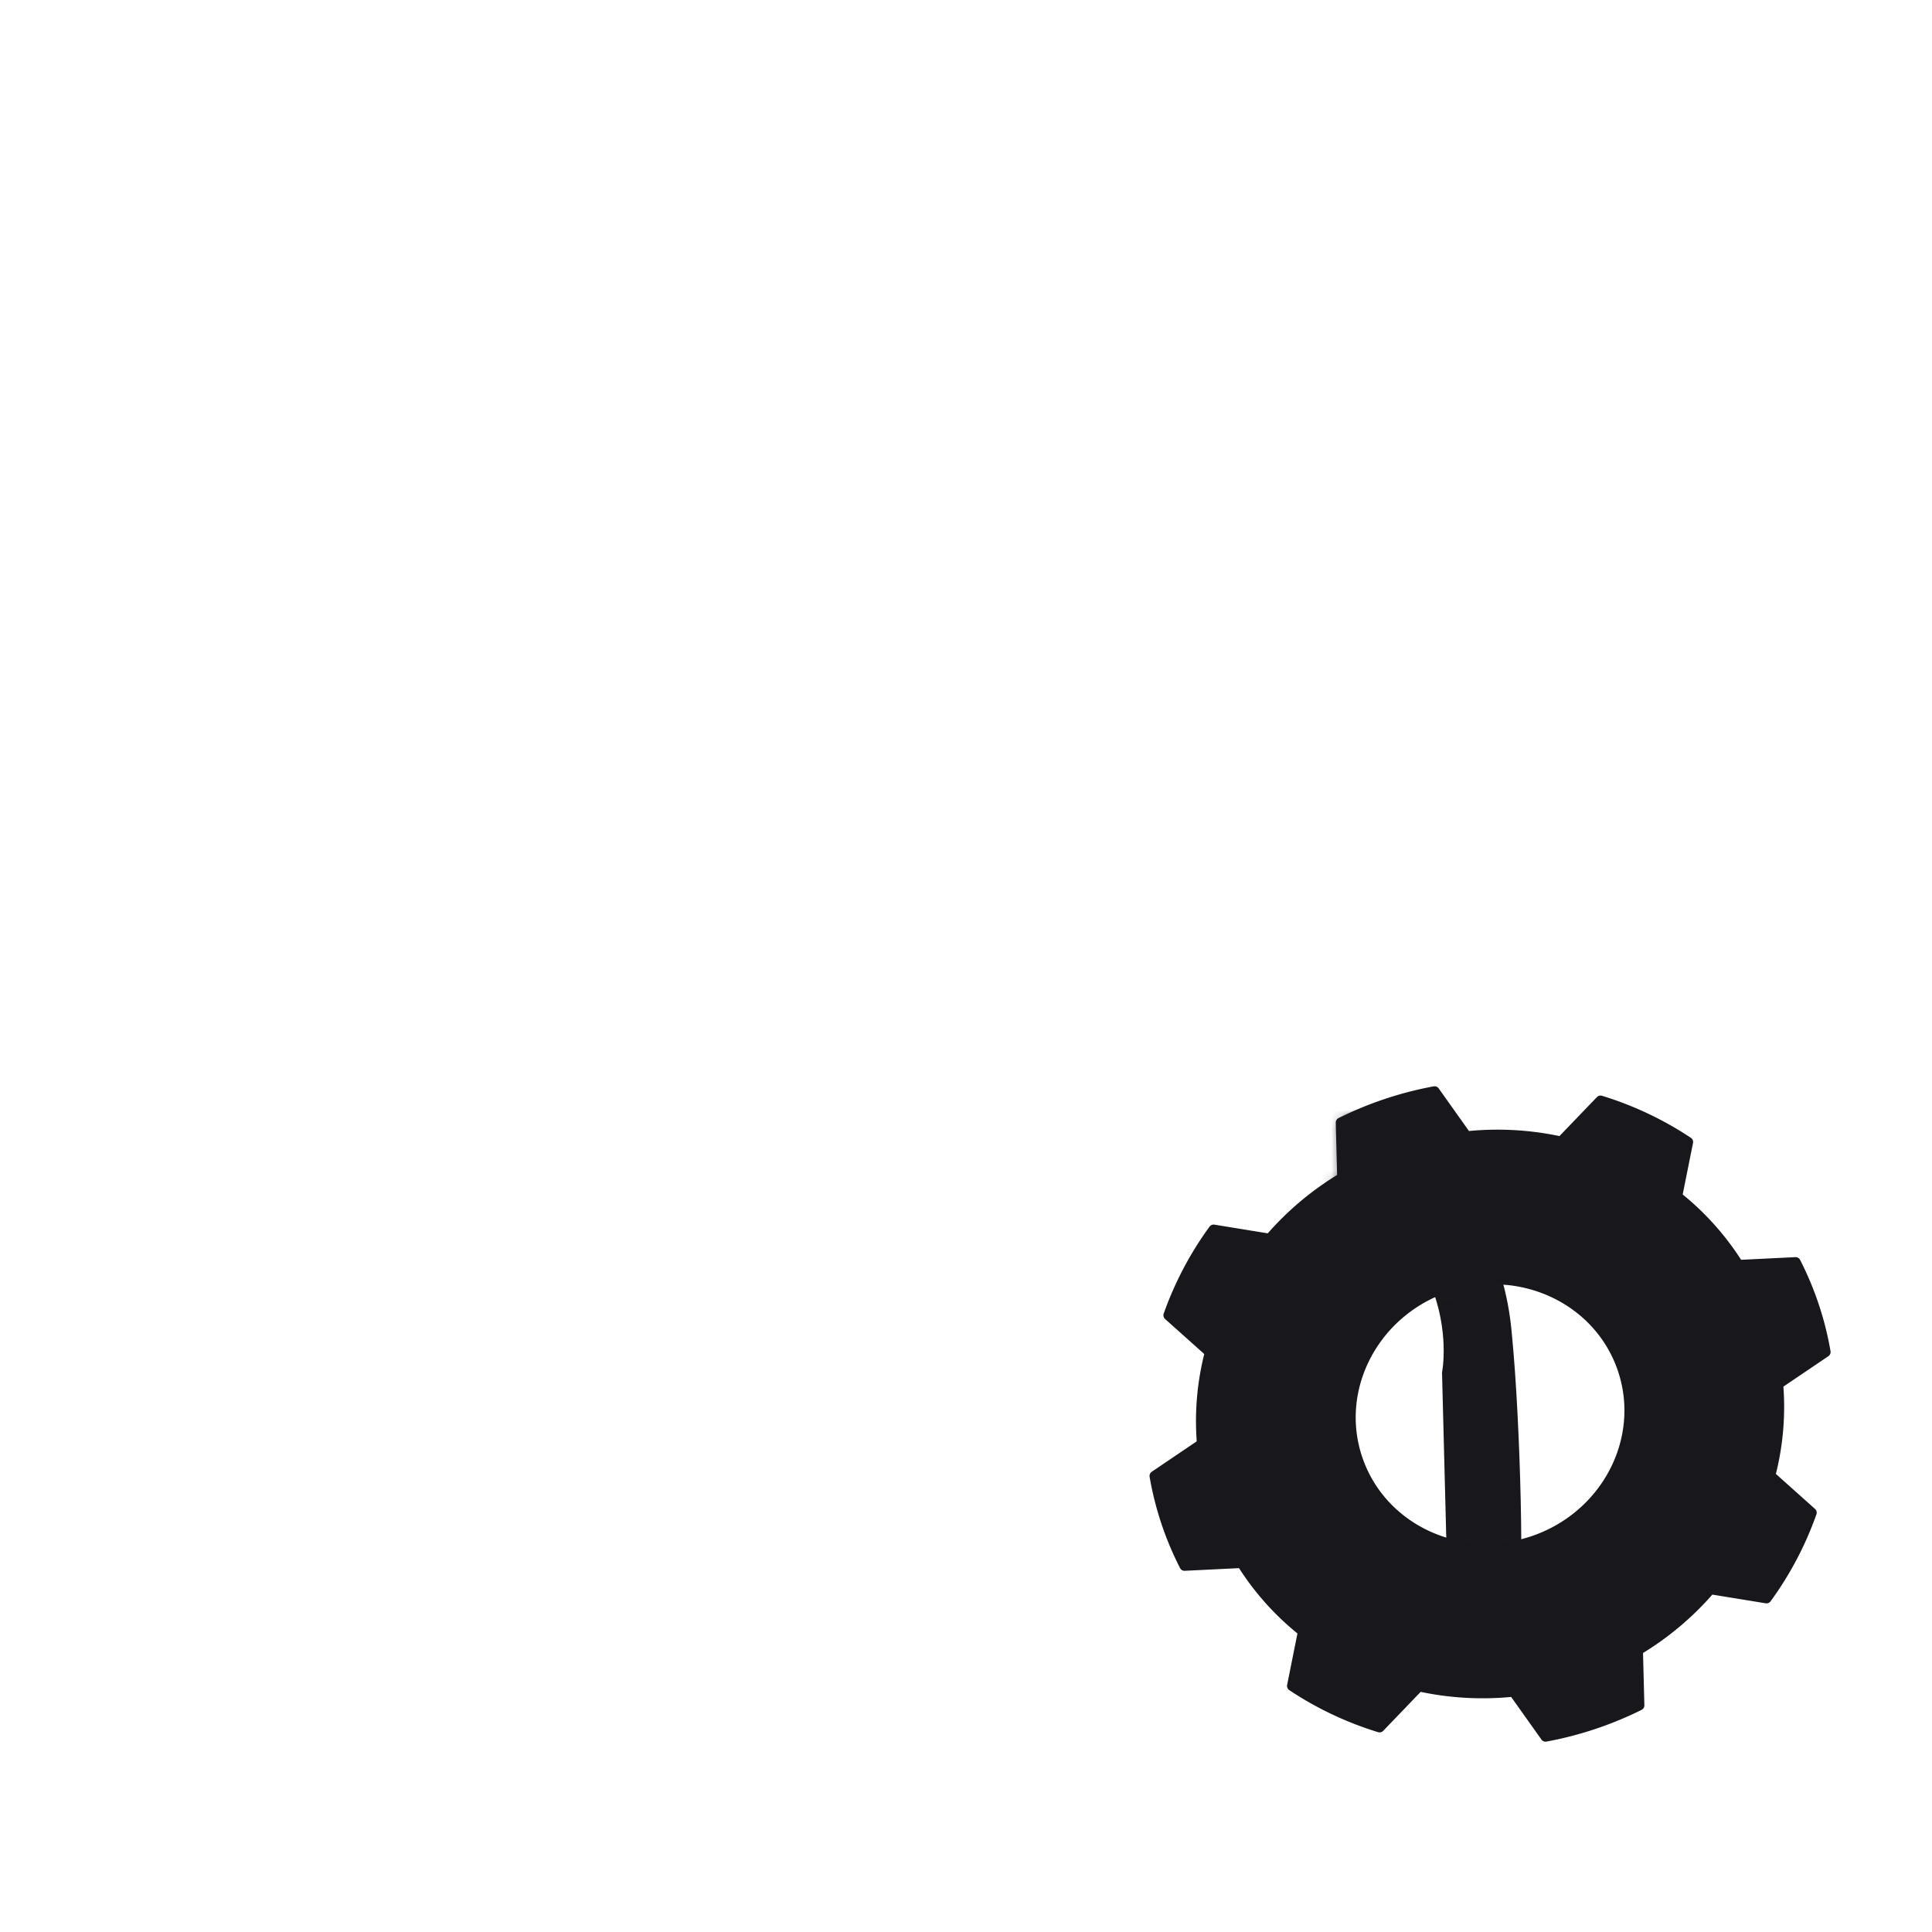 <svg xmlns="http://www.w3.org/2000/svg" width="192" height="192" style="width:100%;height:100%;transform:translate3d(0,0,0);content-visibility:visible" viewBox="0 0 192 192"><defs><clipPath id="G"><path d="M0 0h192v192H0z"/></clipPath><clipPath id="S"><path d="M0 0h192v192H0z"/></clipPath><clipPath id="T"><path d="M0 0h192v192H0z"/></clipPath><clipPath id="C"><path d="M0 0h192v192H0z"/></clipPath><clipPath id="Y"><path d="M0 0h192v192H0z"/></clipPath><clipPath id="D"><path d="M0 0h192v192H0z"/></clipPath><clipPath id="V"><path d="M0 0h192v192H0z"/></clipPath><clipPath id="H"><path d="M0 0h192v192H0z"/></clipPath><clipPath id="I"><path d="M0 0h192v192H0z"/></clipPath><clipPath id="E"><path d="M0 0h192v192H0z"/></clipPath><clipPath id="P"><path d="M0 0h192v192H0z"/></clipPath><clipPath id="F"><path d="M0 0h192v192H0z"/></clipPath><clipPath id="M"><path d="M0 0h192v192H0z"/></clipPath><filter id="a" width="100%" height="100%" x="0%" y="0%" filterUnits="objectBoundingBox"><feComponentTransfer in="SourceGraphic"><feFuncA tableValues="1.0 0.0" type="table"/></feComponentTransfer></filter><filter id="c" width="100%" height="100%" x="0%" y="0%" filterUnits="objectBoundingBox"><feComponentTransfer in="SourceGraphic"><feFuncA tableValues="1.0 0.0" type="table"/></feComponentTransfer></filter><filter id="e" width="100%" height="100%" x="0%" y="0%" filterUnits="objectBoundingBox"><feComponentTransfer in="SourceGraphic"><feFuncA tableValues="1.0 0.0" type="table"/></feComponentTransfer></filter><filter id="h" width="100%" height="100%" x="0%" y="0%" filterUnits="objectBoundingBox"><feComponentTransfer in="SourceGraphic"><feFuncA tableValues="1.0 0.0" type="table"/></feComponentTransfer></filter><filter id="j" width="100%" height="100%" x="0%" y="0%" filterUnits="objectBoundingBox"><feComponentTransfer in="SourceGraphic"><feFuncA tableValues="1.0 0.0" type="table"/></feComponentTransfer></filter><filter id="m" width="100%" height="100%" x="0%" y="0%" filterUnits="objectBoundingBox"><feComponentTransfer in="SourceGraphic"><feFuncA tableValues="1.0 0.0" type="table"/></feComponentTransfer></filter><filter id="o" width="100%" height="100%" x="0%" y="0%" filterUnits="objectBoundingBox"><feComponentTransfer in="SourceGraphic"><feFuncA tableValues="1.0 0.0" type="table"/></feComponentTransfer></filter><filter id="q" width="100%" height="100%" x="0%" y="0%" filterUnits="objectBoundingBox"><feComponentTransfer in="SourceGraphic"><feFuncA tableValues="1.0 0.0" type="table"/></feComponentTransfer></filter><filter id="s" width="100%" height="100%" x="0%" y="0%" filterUnits="objectBoundingBox"><feComponentTransfer in="SourceGraphic"><feFuncA tableValues="1.0 0.0" type="table"/></feComponentTransfer></filter><filter id="v" width="100%" height="100%" x="0%" y="0%" filterUnits="objectBoundingBox"><feComponentTransfer in="SourceGraphic"><feFuncA tableValues="1.0 0.0" type="table"/></feComponentTransfer></filter><filter id="x" width="100%" height="100%" x="0%" y="0%" filterUnits="objectBoundingBox"><feComponentTransfer in="SourceGraphic"><feFuncA tableValues="1.0 0.0" type="table"/></feComponentTransfer></filter><filter id="A" width="100%" height="100%" x="0%" y="0%" filterUnits="objectBoundingBox"><feComponentTransfer in="SourceGraphic"><feFuncA tableValues="1.0 0.0" type="table"/></feComponentTransfer></filter><mask id="ab" mask-type="alpha" maskUnits="userSpaceOnUse"><g filter="url(#a)"><path fill="#fff" d="M0 0h192v192H0z" opacity="0"/><use xmlns:ns1="http://www.w3.org/1999/xlink" ns1:href="#b"/></g></mask><mask id="aa" mask-type="alpha" maskUnits="userSpaceOnUse"><g filter="url(#c)"><path fill="#fff" d="M0 0h192v192H0z" opacity="0"/><use xmlns:ns2="http://www.w3.org/1999/xlink" ns2:href="#d"/></g></mask><mask id="Z" mask-type="alpha" maskUnits="userSpaceOnUse"><g filter="url(#e)"><path fill="#fff" d="M0 0h192v192H0z" opacity="0"/><use xmlns:ns3="http://www.w3.org/1999/xlink" ns3:href="#g"/></g></mask><mask id="X" mask-type="alpha" maskUnits="userSpaceOnUse"><g filter="url(#h)"><path fill="#fff" d="M0 0h192v192H0z" opacity="0"/><use xmlns:ns4="http://www.w3.org/1999/xlink" ns4:href="#i"/></g></mask><mask id="W" mask-type="alpha" maskUnits="userSpaceOnUse"><g filter="url(#j)"><path fill="#fff" d="M0 0h192v192H0z" opacity="0"/><use xmlns:ns5="http://www.w3.org/1999/xlink" ns5:href="#l"/></g></mask><mask id="U" mask-type="alpha" maskUnits="userSpaceOnUse"><g filter="url(#m)"><path fill="#fff" d="M0 0h192v192H0z" opacity="0"/><use xmlns:ns6="http://www.w3.org/1999/xlink" ns6:href="#n"/></g></mask><mask id="R" mask-type="alpha" maskUnits="userSpaceOnUse"><g filter="url(#o)"><path fill="#fff" d="M0 0h192v192H0z" opacity="0"/><use xmlns:ns7="http://www.w3.org/1999/xlink" ns7:href="#p"/></g></mask><mask id="Q" mask-type="alpha" maskUnits="userSpaceOnUse"><g filter="url(#q)"><path fill="#fff" d="M0 0h192v192H0z" opacity="0"/><use xmlns:ns8="http://www.w3.org/1999/xlink" ns8:href="#r"/></g></mask><mask id="O" mask-type="alpha" maskUnits="userSpaceOnUse"><g filter="url(#s)"><path fill="#fff" d="M0 0h192v192H0z" opacity="0"/><use xmlns:ns9="http://www.w3.org/1999/xlink" ns9:href="#u"/></g></mask><mask id="N" mask-type="alpha" maskUnits="userSpaceOnUse"><g filter="url(#v)"><path fill="#fff" d="M0 0h192v192H0z" opacity="0"/><use xmlns:ns10="http://www.w3.org/1999/xlink" ns10:href="#w"/></g></mask><mask id="L" mask-type="alpha" maskUnits="userSpaceOnUse"><g filter="url(#x)"><path fill="#fff" d="M0 0h192v192H0z" opacity="0"/><use xmlns:ns11="http://www.w3.org/1999/xlink" ns11:href="#z"/></g></mask><mask id="J" mask-type="alpha" maskUnits="userSpaceOnUse"><g filter="url(#A)"><path fill="#fff" d="M0 0h192v192H0z" opacity="0"/><use xmlns:ns12="http://www.w3.org/1999/xlink" ns12:href="#B"/></g></mask><path id="b" style="display:none"/><path id="d" style="display:none"/><path id="i" style="display:none"/><path id="p" fill="red" d="M72.883 47.378c6.005-10.412 17.698-12.155 23.934-12.265 19.93-.35 23.241 12.94 24.76 20.635 1.577 7.998 1.533 24.909-9.298 37.435-1.33 1.538-3.626 3.849-5.276 4.964-11.24 7.594-23.01.786-29.485-9.527-3.382-5.386-5.569-12.266-7.082-18.402-1.744-7.076-1.38-16.2 2.447-22.84" style="display:block"/><path id="r" fill="red" d="M39.896 35.62c5.016-8.698 14.784-10.155 19.994-10.246 16.65-.293 19.416 10.81 20.684 17.238 1.319 6.682 1.282 20.809-7.767 31.274-1.11 1.285-3.029 3.215-4.407 4.147-9.39 6.344-19.224.656-24.632-7.96-2.825-4.499-4.653-10.246-5.917-15.373-1.457-5.91-1.153-13.534 2.045-19.08" style="display:block"/><path id="w" fill="red" d="M39.896 35.62c5.016-8.698 14.784-10.155 19.994-10.246 16.65-.293 19.416 10.81 20.684 17.238 1.319 6.682 1.282 20.809-7.767 31.274-1.11 1.285-3.029 3.215-4.407 4.147-9.39 6.344-19.224.656-24.632-7.96-2.825-4.499-4.653-10.246-5.917-15.373-1.457-5.91-1.153-13.534 2.045-19.08" style="display:block"/><g id="n" style="display:none"><path class="secondary"/><path class="tertiary"/><path fill-opacity="0" stroke-linecap="round" stroke-linejoin="round" class="primary"/><path fill-opacity="0" stroke-linecap="round" stroke-linejoin="round" class="primary"/></g><g id="g" clip-path="url(#C)" style="display:none"><path style="display:none"/><path style="display:none"/></g><g id="l" clip-path="url(#D)" style="display:none"><path style="display:none"/><path style="display:none"/></g><g id="B" style="display:block"><path fill="red" d="M134.892 144.92c2.32 6.97 10.12 10.67 17.4 8.24 7.29-2.43 11.31-10.06 8.98-17.04-2.32-6.97-10.12-10.67-17.41-8.24-7.28 2.43-11.3 10.06-8.97 17.04m28.02 24.56a35.5 35.5 0 0 1-9.32 3.11l-3.17-4.47c-3.16.32-6.34.15-9.4-.53l-3.92 4.07c-3.1-.95-6.03-2.33-8.7-4.11l1.09-5.42a26.8 26.8 0 0 1-6.09-6.8l-5.69.28a31.3 31.3 0 0 1-2.97-8.93l4.71-3.19c-.26-3.04.01-6.12.79-9.1l-4.12-3.68c1.06-3.02 2.58-5.89 4.48-8.51l5.58.91c2.05-2.39 4.49-4.43 7.21-6.06l-.15-5.49c2.95-1.46 6.09-2.51 9.33-3.11l3.17 4.48c3.16-.33 6.33-.16 9.4.52l3.92-4.07c3.1.95 6.03 2.33 8.7 4.11l-1.09 5.42a27.2 27.2 0 0 1 6.09 6.8l5.68-.28c1.44 2.81 2.44 5.82 2.98 8.93l-4.71 3.19c.26 3.04-.01 6.12-.79 9.1l4.12 3.68a33.4 33.4 0 0 1-4.49 8.51l-5.58-.91c-2.04 2.39-4.48 4.43-7.2 6.07zm-19.05-41.6c-7.28 2.43-11.3 10.06-8.97 17.04 2.32 6.98 10.12 10.67 17.4 8.24 7.29-2.43 11.31-10.06 8.98-17.04s-10.12-10.67-17.41-8.24"/><path fill-opacity="0" stroke="#17171C" stroke-linecap="round" stroke-linejoin="round" stroke-width="0" d="M134.888 144.92c2.326 6.975 10.126 10.667 17.407 8.239s11.305-10.063 8.979-17.038c-2.326-6.976-10.125-10.667-17.407-8.239s-11.305 10.062-8.979 17.037m28.028 24.558a35.4 35.4 0 0 1-9.321 3.108l-3.178-4.47c-3.155.327-6.33.15-9.4-.526l-3.916 4.074a33.3 33.3 0 0 1-8.698-4.116l1.085-5.415a27 27 0 0 1-6.09-6.806l-5.681.279a31.2 31.2 0 0 1-2.977-8.929l4.711-3.187c-.258-3.04.007-6.116.786-9.099l-4.117-3.68a33.3 33.3 0 0 1 4.487-8.512l5.577.908a29.5 29.5 0 0 1 7.204-6.06l-.142-5.485a35.4 35.4 0 0 1 9.321-3.108l3.178 4.472a29.5 29.5 0 0 1 9.399.525l3.916-4.074a33.3 33.3 0 0 1 8.699 4.115l-1.085 5.415a27 27 0 0 1 6.09 6.806l5.681-.279a31.2 31.2 0 0 1 2.977 8.929l-4.711 3.187a27 27 0 0 1-.786 9.099l4.117 3.68a33.2 33.2 0 0 1-4.488 8.512l-5.577-.908a29.5 29.5 0 0 1-7.203 6.063z"/><path fill-opacity="0" stroke="#17171C" stroke-linecap="round" stroke-linejoin="round" stroke-width="0" d="M143.867 127.882c-7.287 2.43-11.306 10.058-8.979 17.037 2.327 6.98 10.12 10.669 17.407 8.239s11.306-10.058 8.979-17.037c-2.327-6.98-10.12-10.669-17.407-8.239"/></g><g id="u" fill="red" clip-path="url(#E)" style="display:block" transform="matrix(.87 0 0 .87 -6.02 13.98)"><path d="M104 95.182c-.592 1.426-1.165 2.648-1.747 3.705-5.092 9.264-10.291 5.422-23.871 12.135-32.01 15.83-22.32 54.33-22.058 54.456.902.465 104.799.96 122.346 1.164 1.057.01 9.651-48.132-22.368-56.697-3.046-.815-16.85.34-21.399-11.223-.543-1.406-.96-2.987-1.202-4.792" style="display:block"/><path d="M90.693 38.389c6.902-11.968 20.342-13.972 27.51-14.098 22.908-.403 26.714 14.874 28.46 23.718 1.813 9.193 1.763 28.63-10.687 43.03-1.528 1.767-4.168 4.423-6.065 5.705-12.918 8.73-26.449.903-33.89-10.951-3.887-6.19-6.401-14.098-8.14-21.152-2.006-8.133-1.588-18.621 2.812-26.252" style="display:block"/></g><g id="z" fill="red" clip-path="url(#F)" style="display:block" transform="matrix(.87 0 0 .87 -6.02 13.98)"><path d="M104 95.182c-.592 1.426-1.165 2.648-1.747 3.705-5.092 9.264-10.291 5.422-23.871 12.135-32.01 15.83-22.32 54.33-22.058 54.456.902.465 104.799.96 122.346 1.164 1.057.01 9.651-48.132-22.368-56.697-3.046-.815-16.85.34-21.399-11.223-.543-1.406-.96-2.987-1.202-4.792" style="display:block"/><path d="M90.693 38.389c6.902-11.968 20.342-13.972 27.51-14.098 22.908-.403 26.714 14.874 28.46 23.718 1.813 9.193 1.763 28.63-10.687 43.03-1.528 1.767-4.168 4.423-6.065 5.705-12.918 8.73-26.449.903-33.89-10.951-3.887-6.19-6.401-14.098-8.14-21.152-2.006-8.133-1.588-18.621 2.812-26.252" style="display:block"/></g></defs><g clip-path="url(#G)"><g clip-path="url(#H)" style="display:block"><g clip-path="url(#I)" mask="url(#J)" style="display:block"><g mask="url(#L)" style="display:block"><g clip-path="url(#M)" transform="matrix(.87 0 0 .87 95.48 12.27)"><g style="display:block"><path fill="#17171C" d="M87.584 87.431c-12.196-.624-15.95-9.072-16.417-10.959-.062-.248-.095-.38-.118-.361a10 10 0 0 1-.458.222c-1.035.49-3.45 1.634-3.39 1.909.382 1.732 5.457 10.754 16.322 13.277 18.502 4.296 15.84 17.776 15.84 17.776l.472 18.156 4.786.113c.494-.245.204-14.05-.497-21.193-1.099-13.656-12.95-18.756-16.54-18.94" class="primary"/><path fill="none" stroke="#17171C" stroke-linejoin="round" stroke-width=".802" d="M87.584 87.431c-12.196-.624-15.95-9.072-16.417-10.959-.062-.248-.095-.38-.118-.361a10 10 0 0 1-.458.222c-1.035.49-3.45 1.634-3.39 1.909.382 1.732 5.457 10.754 16.322 13.277 18.502 4.296 15.84 17.776 15.84 17.776l.472 18.156 4.786.113c.494-.245.204-14.05-.497-21.193-1.099-13.656-12.95-18.756-16.54-18.94z" class="primary"/></g><g fill="none" stroke="#17171C" stroke-linecap="round" stroke-linejoin="round" mask="url(#N)" style="display:block"><path stroke-width="2.397" d="M49.565 76.897a27 27 0 0 1-1.269 2.692c-3.702 6.734-7.48 3.944-17.35 8.824-23.267 11.505-16.218 39.484-16.033 39.579.657.332 76.174.698 88.927.84.763.008 7.009-34.982-16.263-41.203-2.213-.59-12.245.243-15.546-8.161a15 15 0 0 1-.878-3.48" class="primary"/><path stroke-width="1.621" d="M73.522 89.248c-3.255 2.12-8.391 3.929-13.778 3.785-4.307-.115-8.85-2.237-12.916-4.977" class="primary"/></g><g style="display:block"><path fill="#17171C" d="M75.736 48.9c.006-7.595-.95-22.158-22.138-21.887-.428-.143 24.474-8.211 26.14 19.913.55 9.287-.72 29.01-17.578 32.27-9.27 1.794-15.956-7.553-15.594-7.288 6.08 4.445 10.244 5.506 12.926 5.028 10.393-1.852 16.233-13.353 16.244-28.035" class="primary"/><path fill="none" stroke="#17171C" stroke-linejoin="round" stroke-width=".801" d="M75.736 48.9c.006-7.595-.95-22.158-22.138-21.887-.428-.143 24.474-8.211 26.14 19.913.55 9.287-.72 29.01-17.578 32.27-9.27 1.794-15.956-7.553-15.594-7.288 6.08 4.445 10.244 5.506 12.926 5.028 10.393-1.852 16.233-13.353 16.244-28.035z" class="primary"/></g><path fill="none" stroke="#17171C" stroke-linecap="round" stroke-linejoin="round" stroke-width="3.4" d="M-27.247-24.729c7.115-12.338 20.971-14.404 28.361-14.534 23.616-.415 27.54 15.334 29.339 24.452 1.87 9.477 1.818 29.516-11.017 44.36-1.575 1.822-4.297 4.56-6.252 5.882-13.318 8.999-27.267.931-34.939-11.29-4.007-6.382-6.599-14.534-8.392-21.806-2.067-8.384-1.636-19.197 2.9-27.064" class="primary" style="display:block" transform="translate(59.105 53.054)scale(.705)"/></g></g><path fill="none" stroke="#17171C" stroke-dasharray="45 0" stroke-dashoffset="30" stroke-linecap="round" stroke-linejoin="round" stroke-width="2" d="M.822-13.656C-5.672-8.803-12.172 1.539-11.476 14.345l.042.76" class="primary" style="display:block" transform="rotate(171.001 80.857 40.122)scale(.857)"/><path fill="none" stroke="#17171C" stroke-dasharray="45 0" stroke-dashoffset="30" stroke-linecap="round" stroke-linejoin="round" stroke-width="2" d="M32.065-14.062c-5.403-1.581-10.82-1.574-14.734-1.214" class="primary" style="display:block" transform="translate(131.275 39.595)scale(.745)"/><g mask="url(#O)" style="display:block"><g clip-path="url(#P)" transform="matrix(.87 0 0 .87 -6.02 14.27)"><path fill="none" stroke="#17171C" stroke-linecap="round" stroke-linejoin="round" stroke-width="1.621" d="M35.964 136.16c-2.552 0-15.658.153-21.452.135m41.406-.001" class="primary" style="display:block"/><g style="display:block"><path fill="#17171C" d="M87.584 87.431c-12.196-.624-15.95-9.072-16.417-10.959-.062-.248-.095-.38-.118-.361a10 10 0 0 1-.458.222c-1.035.49-3.45 1.634-3.39 1.909.382 1.732 5.457 10.754 16.322 13.277 18.502 4.296 15.84 17.776 15.84 17.776l.472 18.156 4.786.113c.494-.245.204-14.05-.497-21.193-1.099-13.656-12.95-18.756-16.54-18.94" class="primary"/><path fill="none" stroke="#17171C" stroke-linejoin="round" stroke-width=".802" d="M87.584 87.431c-12.196-.624-15.95-9.072-16.417-10.959-.062-.248-.095-.38-.118-.361a10 10 0 0 1-.458.222c-1.035.49-3.45 1.634-3.39 1.909.382 1.732 5.457 10.754 16.322 13.277 18.502 4.296 15.84 17.776 15.84 17.776l.472 18.156 4.786.113c.494-.245.204-14.05-.497-21.193-1.099-13.656-12.95-18.756-16.54-18.94z" class="primary"/></g><g fill="none" stroke="#17171C" stroke-linecap="round" stroke-linejoin="round" mask="url(#Q)" style="display:block"><path stroke-width="2.397" d="M49.565 76.897a27 27 0 0 1-1.269 2.692c-3.702 6.734-7.48 3.944-17.35 8.824-23.267 11.505-16.218 39.484-16.033 39.579.657.332 76.174.698 88.927.84.763.008 7.009-34.982-16.263-41.203-2.213-.59-12.245.243-15.546-8.161a15 15 0 0 1-.878-3.48" class="primary"/><path stroke-width="1.621" d="M73.522 89.248c-3.255 2.12-8.391 3.929-13.778 3.785-4.307-.115-8.85-2.237-12.916-4.977" class="primary"/></g><g style="display:block"><path fill="#17171C" d="M75.736 48.9c.006-7.595-.95-22.158-22.138-21.887-.428-.143 24.474-8.211 26.14 19.913.55 9.287-.72 29.01-17.578 32.27-9.27 1.794-15.956-7.553-15.594-7.288 6.08 4.445 10.244 5.506 12.926 5.028 10.393-1.852 16.233-13.353 16.244-28.035" class="primary"/><path fill="none" stroke="#17171C" stroke-linejoin="round" stroke-width=".801" d="M75.736 48.9c.006-7.595-.95-22.158-22.138-21.887-.428-.143 24.474-8.211 26.14 19.913.55 9.287-.72 29.01-17.578 32.27-9.27 1.794-15.956-7.553-15.594-7.288 6.08 4.445 10.244 5.506 12.926 5.028 10.393-1.852 16.233-13.353 16.244-28.035z" class="primary"/></g><path fill="none" stroke="#17171C" stroke-linecap="round" stroke-linejoin="round" stroke-width="3.4" d="M-27.247-24.729c7.115-12.338 20.971-14.404 28.361-14.534 23.616-.415 27.54 15.334 29.339 24.452 1.87 9.477 1.818 29.516-11.017 44.36-1.575 1.822-4.297 4.56-6.252 5.882-13.318 8.999-27.267.931-34.939-11.29-4.007-6.382-6.599-14.534-8.392-21.806-2.067-8.384-1.636-19.197 2.9-27.064" class="primary" style="display:block" transform="translate(59.105 53.054)scale(.705)"/><path fill="none" stroke="#17171C" stroke-dasharray="45 0" stroke-dashoffset="30" stroke-linecap="round" stroke-linejoin="round" stroke-width="2.3" d="M11.517-14.345c-7.505.217-23.958 10.934-22.993 28.69l.031.557" class="primary" style="display:block" transform="translate(40.736 31.154)scale(.86)"/></g></g><path fill="none" stroke="#17171C" stroke-linecap="round" stroke-linejoin="round" stroke-width="1.688" d="M58.167 167.818c-3.055 0-7.585.055-14.52.034m74.683-.044c0 .286-51.046.056-50.473-.02" class="primary" style="display:block"/><g style="display:block"><path fill="#17171C" d="M129.074 109.102c-15.245-.78-18.877-10.893-19.461-13.251-.077-.31-.118-.475-.147-.452-.02.016-.239.121-.573.279-1.293.613-4.312 2.042-4.236 2.385.477 2.165 5.759 12.996 19.34 16.149 23.128 5.37 19.812 22.222 19.812 22.222l.578 22.486 5.983.142c.618-.307.267-17.353-.609-26.282-1.374-17.071-16.199-23.448-20.687-23.678" class="primary"/><path fill="none" stroke="#17171C" stroke-linejoin="round" stroke-width="1.003" d="M129.074 109.102c-15.245-.78-18.877-10.893-19.461-13.251-.077-.31-.118-.475-.147-.452-.02.016-.239.121-.573.279-1.293.613-4.312 2.042-4.236 2.385.477 2.165 5.759 12.996 19.34 16.149 23.128 5.37 19.812 22.222 19.812 22.222l.578 22.486 5.983.142c.618-.307.267-17.353-.609-26.282-1.374-17.071-16.199-23.448-20.687-23.678z" class="primary"/></g><g fill="none" stroke="#17171C" stroke-linecap="round" stroke-linejoin="round" mask="url(#R)" style="display:block"><path stroke-width="2.532" d="M84.457 96.788a32 32 0 0 1-1.519 3.222c-4.43 8.06-8.954 4.72-20.767 10.562-27.852 13.772-19.415 47.264-19.193 47.377.787.398 91.182.835 106.447 1.005.914.01 8.39-41.874-19.467-49.32-2.648-.707-14.658.29-18.609-9.77-.478-1.218-.84-2.598-1.05-4.164" class="primary"/><path stroke-width="1.688" d="M113.134 111.571c-3.896 2.538-10.044 4.703-16.492 4.531-5.156-.137-10.593-2.677-15.461-5.957" class="primary"/></g><g style="display:block"><path fill="#17171C" d="M117.372 63.094c.007-9.495-1.19-27.698-27.673-27.36-.535-.178 30.593-10.264 32.676 24.891.687 11.609-.902 36.262-21.973 40.339-11.587 2.242-19.946-9.442-19.493-9.111 7.601 5.556 12.805 6.882 16.158 6.285 12.991-2.315 20.29-16.691 20.305-35.044" class="primary"/><path fill="none" stroke="#17171C" stroke-linejoin="round" stroke-width="1.001" d="M117.372 63.094c.007-9.495-1.19-27.698-27.673-27.36-.535-.178 30.593-10.264 32.676 24.891.687 11.609-.902 36.262-21.973 40.339-11.587 2.242-19.946-9.442-19.493-9.111 7.601 5.556 12.805 6.882 16.158 6.285 12.991-2.315 20.29-16.691 20.305-35.044z" class="primary"/></g><path fill="none" stroke="#17171C" stroke-linecap="round" stroke-linejoin="round" stroke-width="3" d="M-27.247-24.729c7.115-12.338 20.971-14.404 28.361-14.534 23.616-.415 27.54 15.334 29.339 24.452 1.87 9.477 1.818 29.516-11.017 44.36-1.575 1.822-4.297 4.56-6.252 5.882-13.318 8.999-27.267.931-34.939-11.29-4.007-6.382-6.599-14.534-8.392-21.806-2.067-8.384-1.636-19.197 2.9-27.064" class="primary" style="display:block" transform="translate(95.877 68.247)scale(.844)"/><path fill="none" stroke="#17171C" stroke-dasharray="45 0" stroke-dashoffset="30" stroke-linecap="round" stroke-linejoin="round" stroke-width="2" d="M21.459-15.473c-5.724.015-9.942 1.128-9.942 1.128C7.272-14.222.164-10.74-5.035-4.526" class="primary" style="display:block" transform="translate(73.89 42.032)scale(1.03)"/></g><g style="display:block"><path fill="#17171C" d="M134.892 144.92c-2.33-6.98 1.69-14.61 8.97-17.04 7.29-2.43 15.09 1.27 17.41 8.24 2.33 6.98-1.69 14.61-8.98 17.04-7.28 2.43-15.08-1.27-17.4-8.24m28.02 24.56-.14-5.48c2.72-1.64 5.16-3.68 7.2-6.07l5.58.91c1.91-2.62 3.42-5.49 4.49-8.51l-4.12-3.68c.78-2.98 1.05-6.06.79-9.1l4.71-3.19c-.54-3.11-1.54-6.12-2.98-8.93l-5.68.28a27.2 27.2 0 0 0-6.09-6.8l1.09-5.42c-2.67-1.78-5.6-3.16-8.7-4.11l-3.92 4.07c-3.07-.68-6.24-.85-9.4-.52l-3.17-4.48c-3.24.6-6.38 1.65-9.33 3.11l.15 5.49a29.4 29.4 0 0 0-7.21 6.06l-5.58-.91c-1.9 2.62-3.42 5.49-4.48 8.51l4.12 3.68c-.78 2.98-1.05 6.06-.79 9.1l-4.71 3.19c.53 3.11 1.54 6.12 2.97 8.93l5.69-.28c1.62 2.58 3.67 4.89 6.09 6.8l-1.09 5.42c2.67 1.78 5.6 3.16 8.7 4.11l3.92-4.07c3.06.68 6.24.85 9.4.53l3.17 4.47c3.24-.6 6.38-1.65 9.32-3.11" class="primary"/><path fill="#17171C" d="M134.888 144.92c-2.326-6.976 1.697-14.61 8.979-17.038s15.08 1.263 17.407 8.239c2.326 6.975-1.697 14.61-8.979 17.038s-15.08-1.264-17.407-8.24m28.028 24.558-.142-5.482a29.5 29.5 0 0 0 7.203-6.063l5.577.908a33.2 33.2 0 0 0 4.488-8.512l-4.117-3.68a27 27 0 0 0 .786-9.099l4.711-3.187a31.2 31.2 0 0 0-2.977-8.929l-5.681.279a27 27 0 0 0-6.09-6.806l1.085-5.415a33.3 33.3 0 0 0-8.699-4.115l-3.916 4.074a29.5 29.5 0 0 0-9.399-.525l-3.178-4.472a35.4 35.4 0 0 0-9.321 3.108l.142 5.484a29.5 29.5 0 0 0-7.204 6.061l-5.577-.908a33.3 33.3 0 0 0-4.487 8.512l4.117 3.68a27 27 0 0 0-.786 9.099l-4.711 3.187a31.2 31.2 0 0 0 2.977 8.929l5.681-.279a27 27 0 0 0 6.09 6.806l-1.085 5.415a33.3 33.3 0 0 0 8.698 4.116l3.916-4.074c3.07.675 6.245.853 9.4.526l3.178 4.47a35.4 35.4 0 0 0 9.321-3.108" class="primary"/><path fill="none" stroke="#17171C" stroke-linecap="round" stroke-linejoin="round" d="M134.888 144.92c-2.326-6.976 1.697-14.61 8.979-17.038s15.08 1.263 17.407 8.239c2.326 6.975-1.697 14.61-8.979 17.038s-15.08-1.264-17.407-8.24m28.028 24.558-.142-5.482a29.5 29.5 0 0 0 7.203-6.063l5.577.908a33.2 33.2 0 0 0 4.488-8.512l-4.117-3.68a27 27 0 0 0 .786-9.099l4.711-3.187a31.2 31.2 0 0 0-2.977-8.929l-5.681.279a27 27 0 0 0-6.09-6.806l1.085-5.415a33.3 33.3 0 0 0-8.699-4.115l-3.916 4.074a29.5 29.5 0 0 0-9.399-.525l-3.178-4.472a35.4 35.4 0 0 0-9.321 3.108l.142 5.484a29.5 29.5 0 0 0-7.204 6.061l-5.577-.908a33.3 33.3 0 0 0-4.487 8.512l4.117 3.68a27 27 0 0 0-.786 9.099l-4.711 3.187a31.2 31.2 0 0 0 2.977 8.929l5.681-.279a27 27 0 0 0 6.09 6.806l-1.085 5.415a33.3 33.3 0 0 0 8.698 4.116l3.916-4.074c3.07.675 6.245.853 9.4.526l3.178 4.47a35.4 35.4 0 0 0 9.321-3.108" class="primary"/></g></g><g clip-path="url(#S)" style="display:none"><g clip-path="url(#T)" mask="url(#U)" style="display:none"><g clip-path="url(#V)" mask="url(#W)" style="display:none"><g style="display:none"><path class="primary"/><path fill="none" class="primary"/></g><g fill="none" mask="url(#X)" style="display:none"><path class="primary"/><path class="primary"/></g><g style="display:none"><path class="primary"/><path fill="none" class="primary"/></g><path fill="none" class="primary" style="display:none"/><path fill="none" class="primary" style="display:none"/><path fill="none" class="primary" style="display:none"/></g><g clip-path="url(#Y)" mask="url(#Z)" style="display:none"><path fill="none" class="primary" style="display:none"/><g style="display:none"><path class="primary"/><path fill="none" class="primary"/></g><g fill="none" mask="url(#aa)" style="display:none"><path class="primary"/><path class="primary"/></g><g style="display:none"><path class="primary"/><path fill="none" class="primary"/></g><path fill="none" class="primary" style="display:none"/><path fill="none" class="primary" style="display:none"/></g><g fill="none" style="display:none"><path class="primary"/><path class="primary"/></g><g style="display:none"><path class="primary"/><path fill="none" class="primary"/></g><g fill="none" mask="url(#ab)" style="display:none"><path class="primary"/><path class="primary"/></g><g style="display:none"><path class="primary"/><path fill="none" class="primary"/></g><path fill="none" class="primary" style="display:none"/><path fill="none" class="primary" style="display:none"/></g><g style="display:none"><path fill="none" class="primary"/><path class="primary"/></g></g></g></svg>